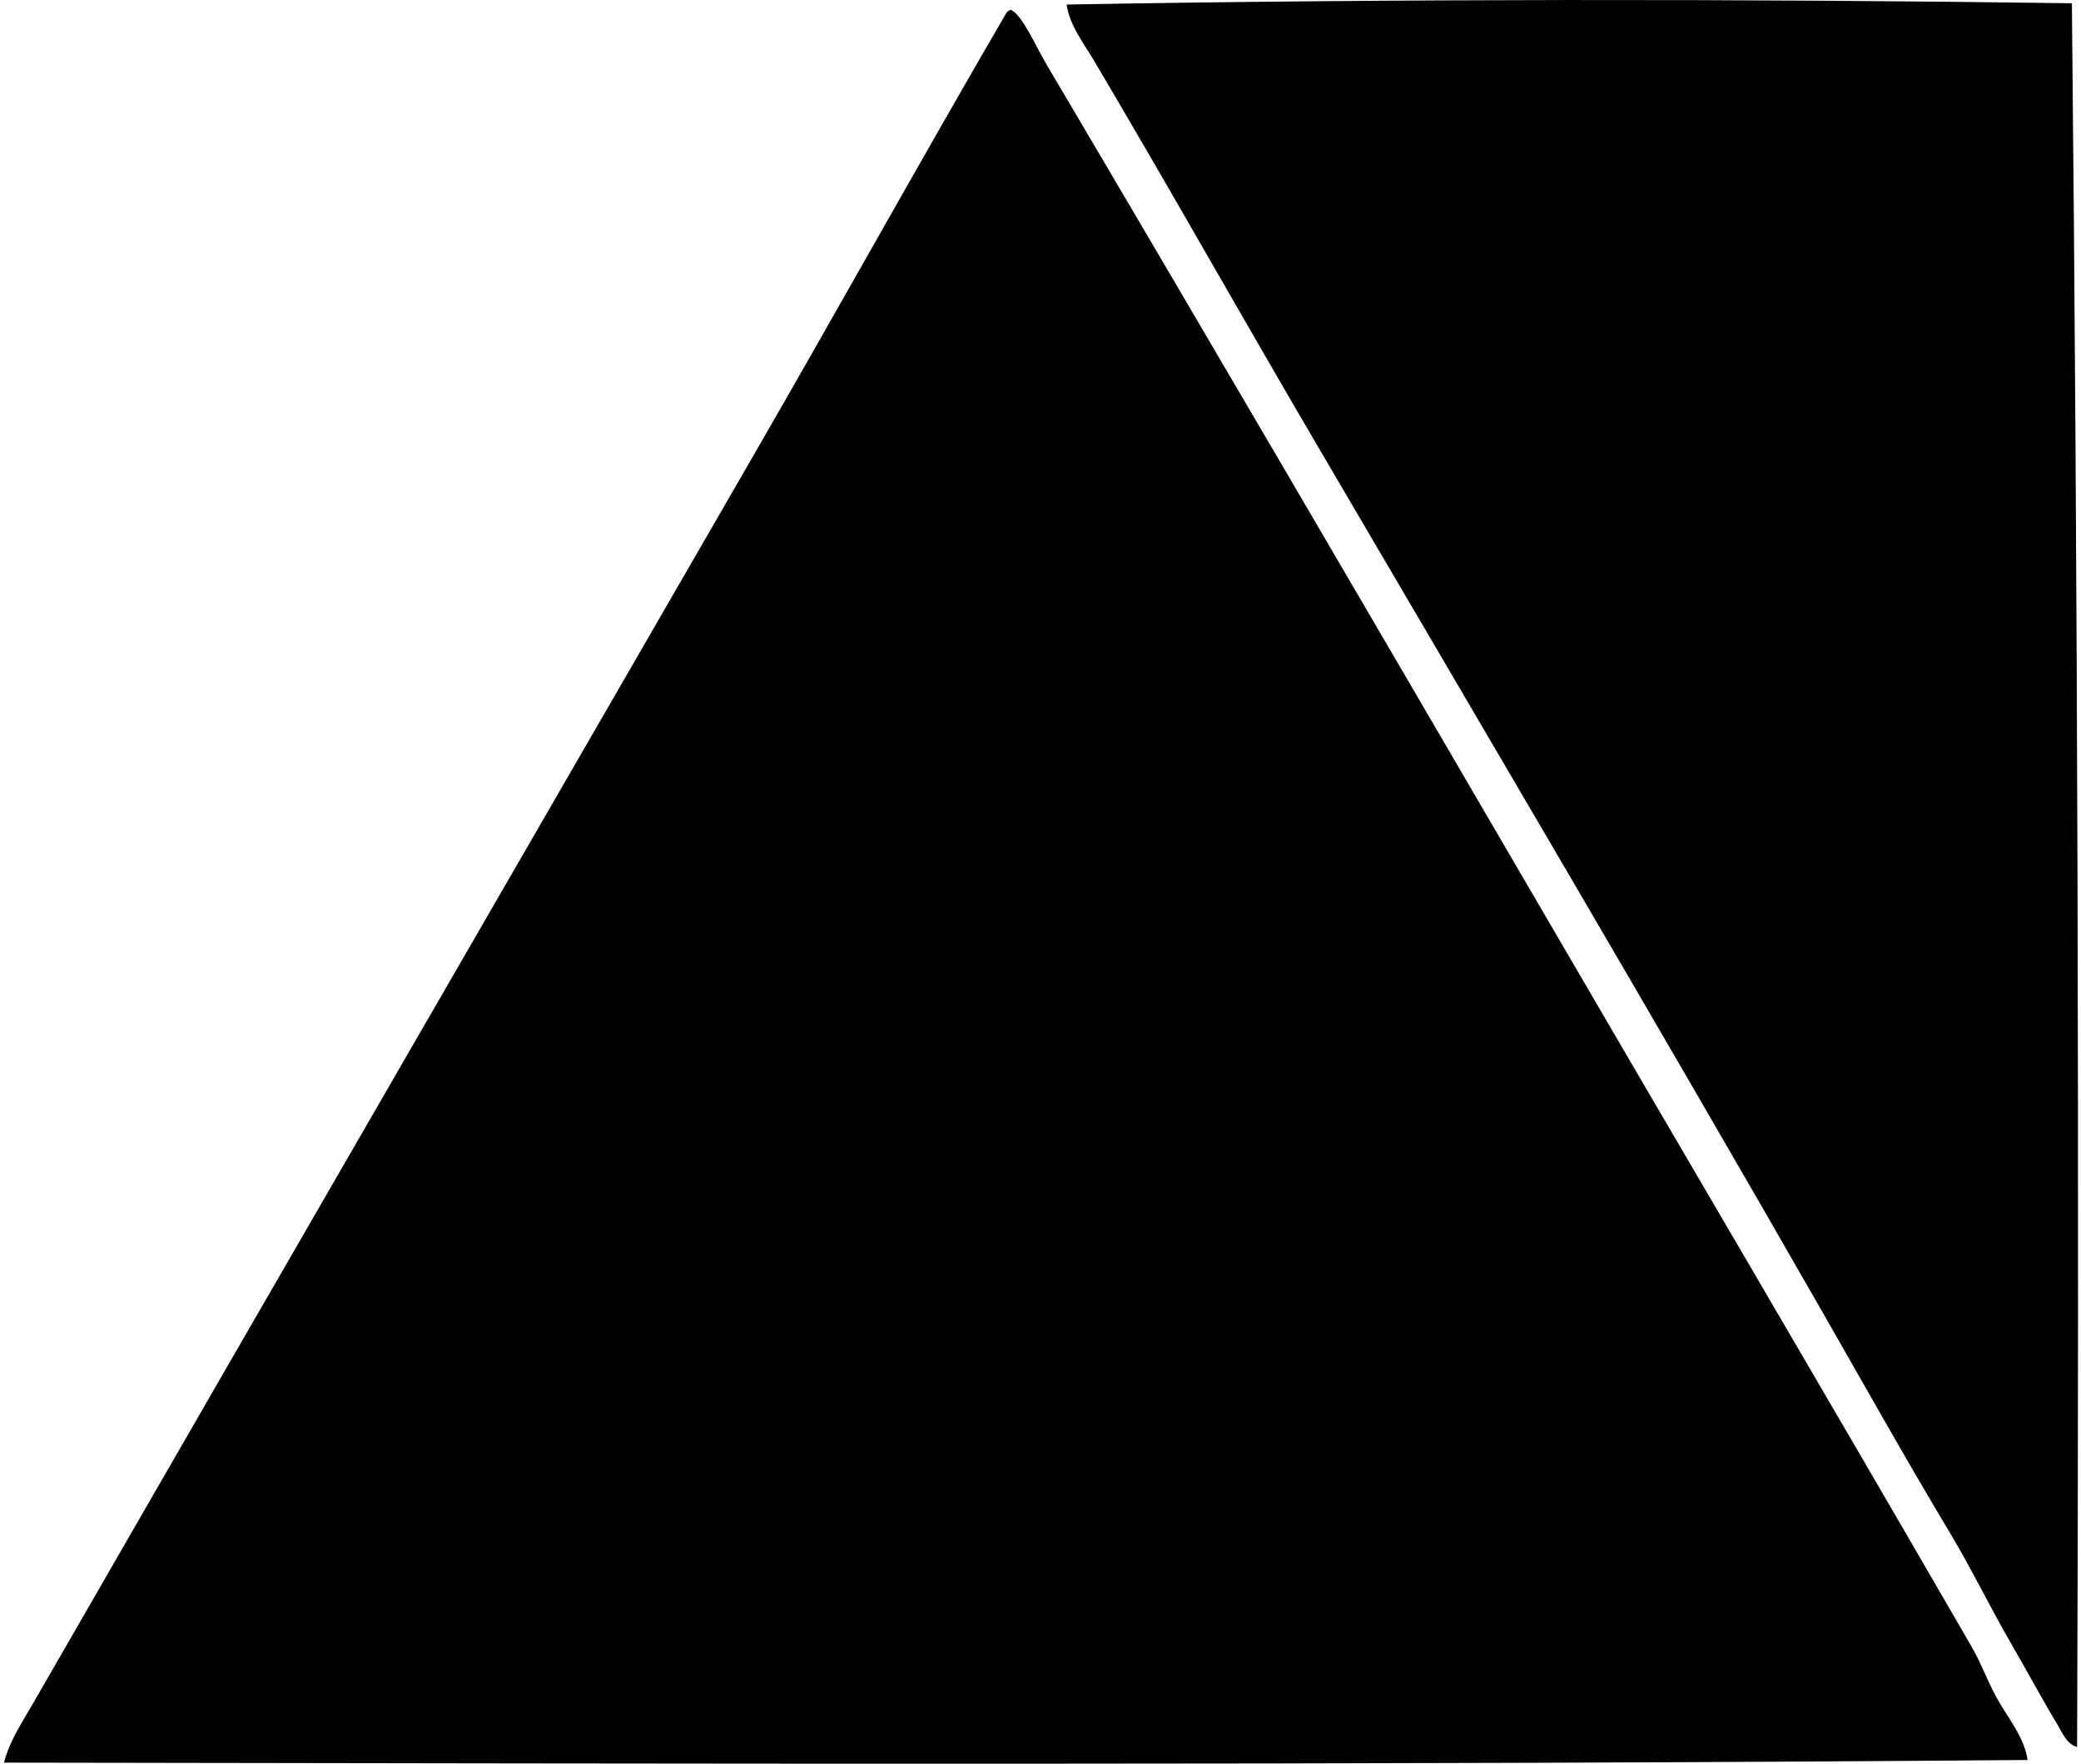 <svg xmlns="http://www.w3.org/2000/svg" width="236" height="200" fill="none" viewBox="0 0 236 200">
  <path fill="#000" fill-rule="evenodd" d="M234.967.368c.669 65.632.837 133.985.591 197.735-1.155-.291-1.69-1.632-2.215-2.512-1.791-2.982-3.513-6.187-5.317-9.304-2.394-4.138-4.474-8.441-6.94-12.552-4.912-8.188-9.596-16.557-14.325-24.811-18.939-33.043-38.278-65.851-57.596-98.788-8.44-14.397-16.566-28.857-25.102-43.271-1.174-1.978-2.761-3.973-3.103-6.35 36.886-.657 76.665-.663 114.007-.147Zm-120.356.739c1.308.529 2.856 4.141 3.987 6.056 18.121 30.677 36.493 62.13 54.344 92.738 16.83 28.902 33.849 57.773 50.652 86.834 1.216 2.097 1.969 4.381 3.25 6.496 1.203 1.989 2.752 3.982 3.1 6.349-74.706.606-153.777.411-229.487.297.6-2.4 2.04-4.549 3.25-6.646 27.23-47.292 54.763-94.842 82.107-142.212 9.51-16.473 18.754-33.141 28.353-49.62.108-.136.27-.223.444-.292Z" clip-rule="evenodd"/>
</svg>
